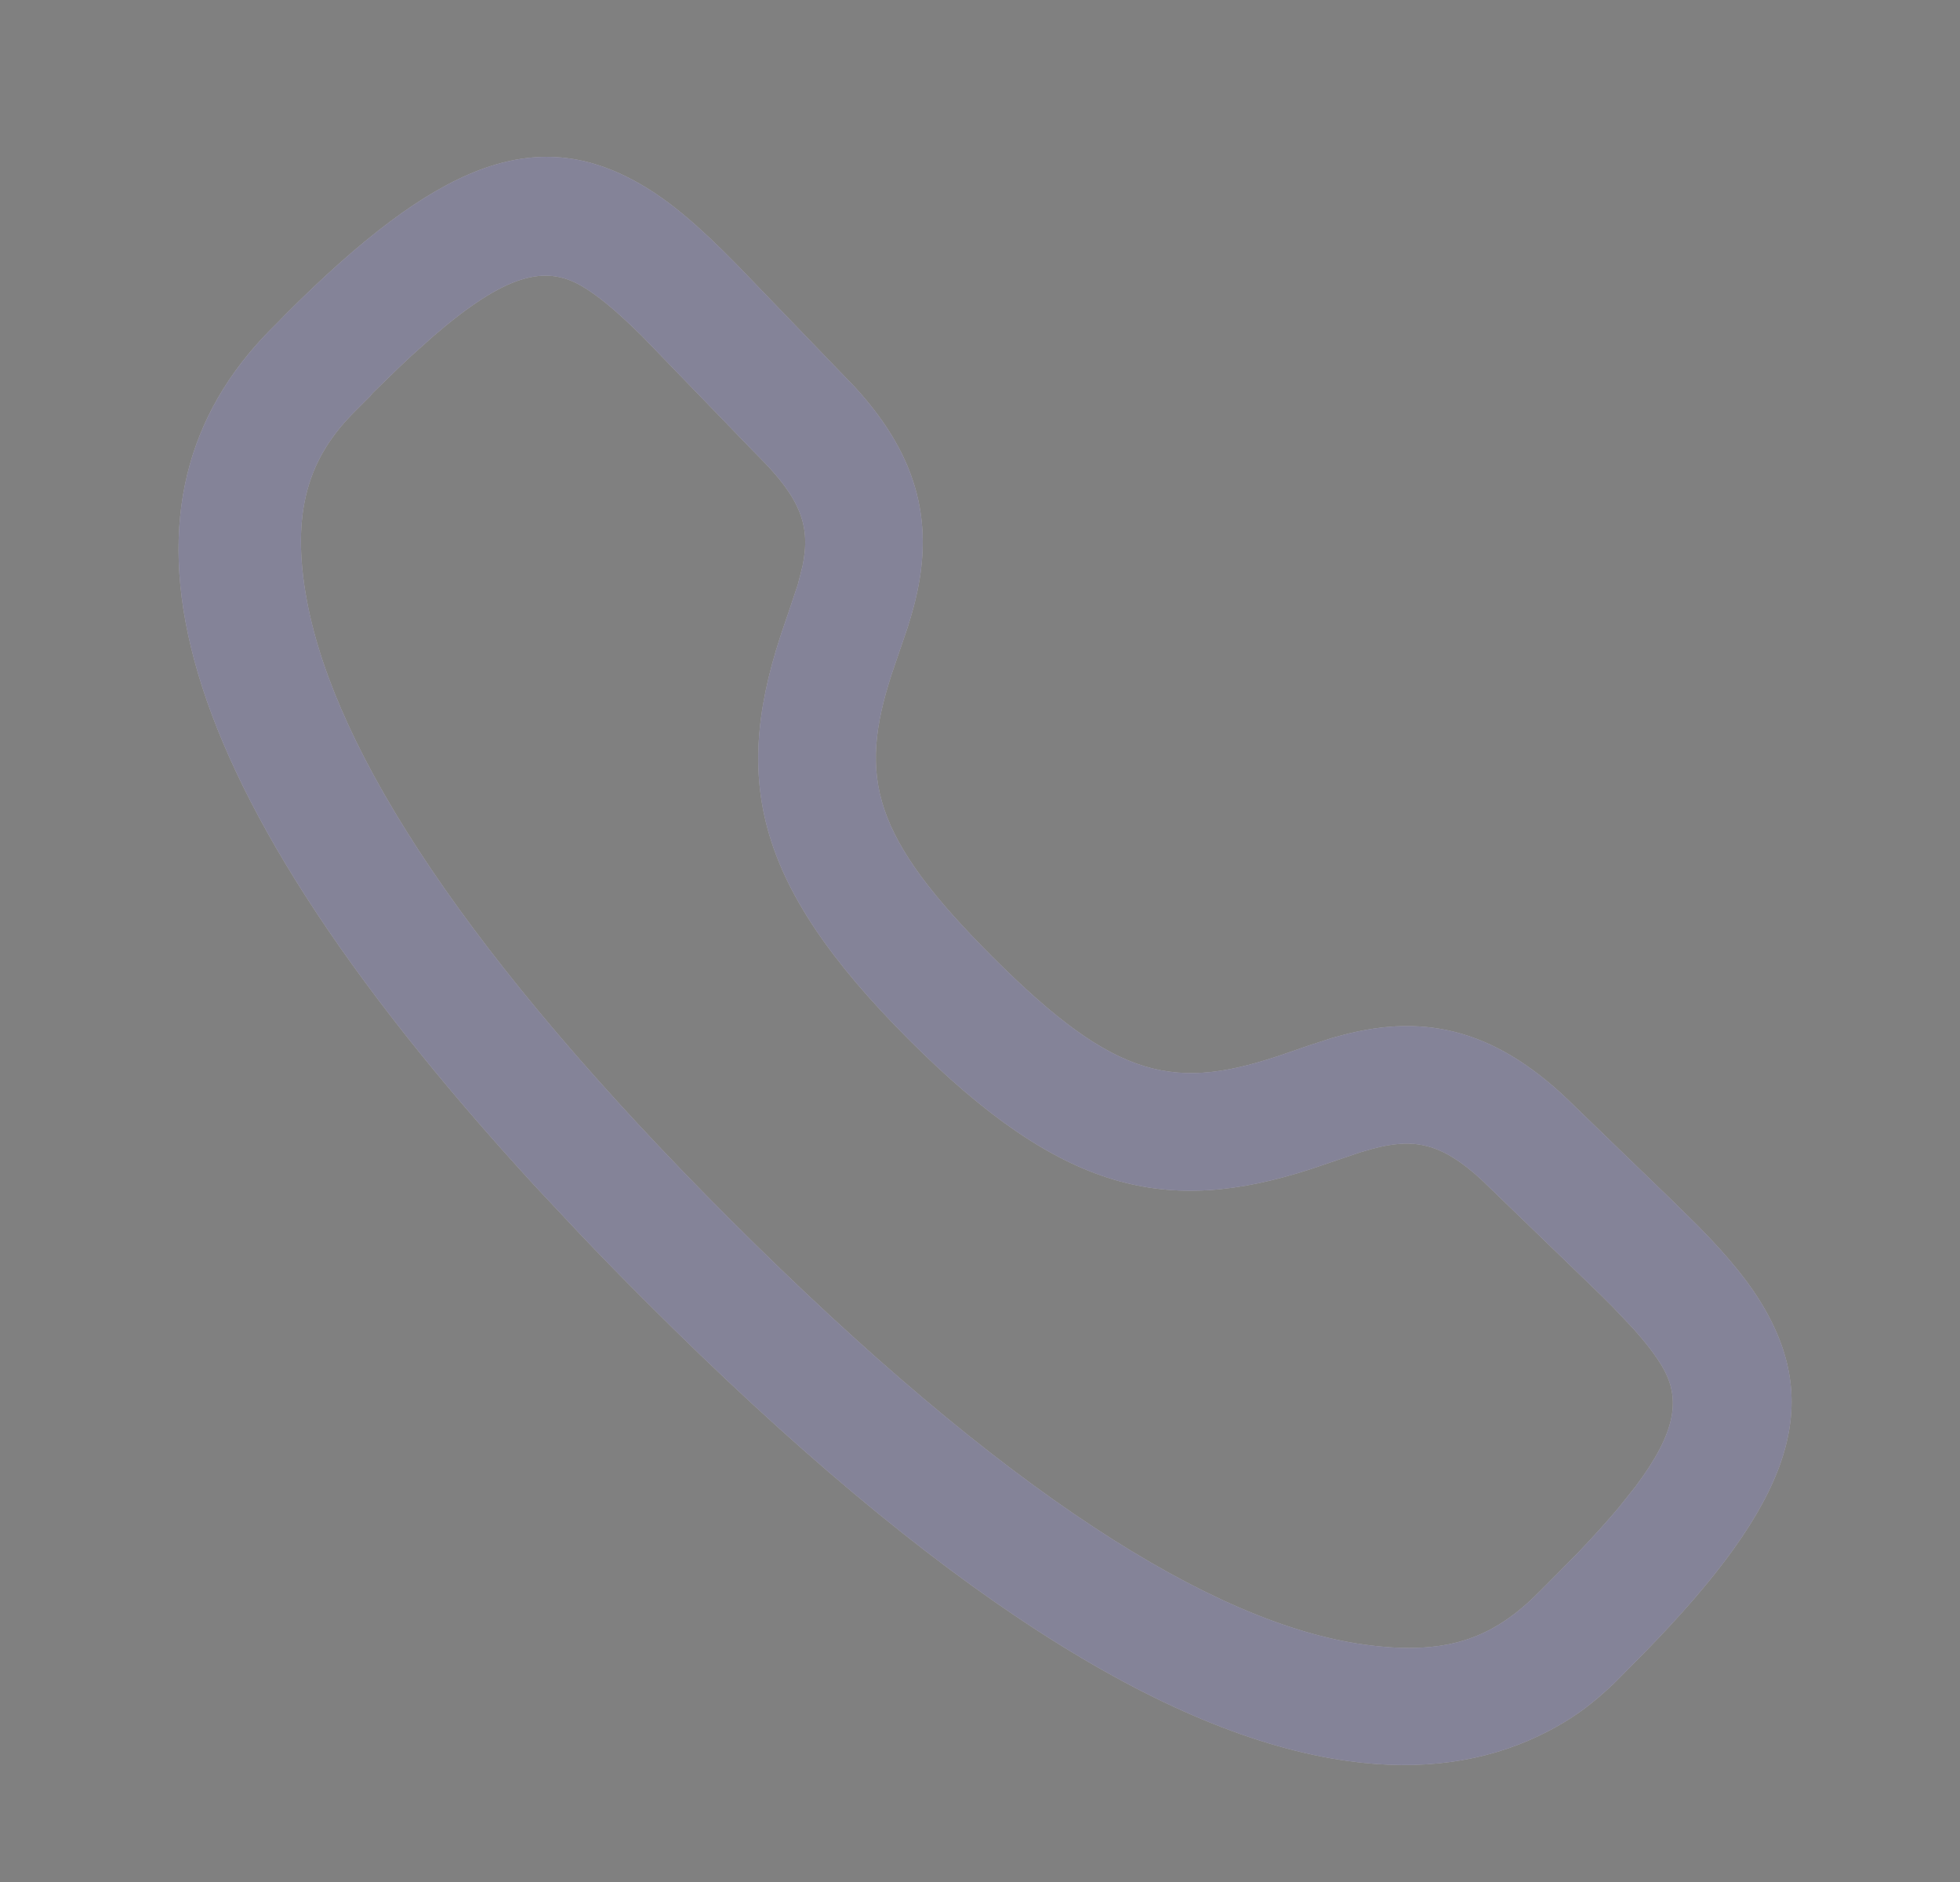 <svg width="25" height="24" viewBox="0 0 25 24" fill="none" xmlns="http://www.w3.org/2000/svg">
<rect x="0" y="0" width="25" height="24" fill="#808080" stroke="none"/>
<path fill-rule="evenodd" clip-rule="evenodd" d="M3.566 4.088L3.639 4.012C5.566 2.084 6.821 1.574 8.161 2.344C8.546 2.565 8.907 2.875 9.398 3.374L10.904 4.936C11.736 5.844 11.925 6.715 11.655 7.735L11.617 7.87L11.576 8.004L11.374 8.595C10.944 9.92 11.123 10.667 12.657 12.2C14.252 13.795 14.996 13.925 16.423 13.426L16.678 13.338L16.985 13.238L17.12 13.201C18.204 12.912 19.119 13.142 20.091 14.113L21.304 15.285L21.662 15.637C22.058 16.041 22.32 16.361 22.513 16.699C23.278 18.038 22.767 19.292 20.784 21.268L20.595 21.459C20.299 21.744 20.022 21.949 19.616 22.142C18.934 22.465 18.128 22.588 17.192 22.457C14.884 22.136 11.958 20.316 8.249 16.608C7.947 16.307 7.658 16.011 7.382 15.72L6.845 15.148C1.815 9.683 1.371 6.326 3.433 4.221L3.566 4.088ZM8.184 4.281C7.858 3.96 7.621 3.764 7.413 3.644C6.951 3.379 6.453 3.491 5.531 4.284L5.241 4.543C5.19 4.59 5.139 4.638 5.086 4.689L4.754 5.012L4.724 5.05L4.498 5.276C3.954 5.832 3.696 6.511 3.918 7.678C4.283 9.593 5.952 12.191 9.31 15.548C12.809 19.046 15.475 20.704 17.398 20.972C18.52 21.128 19.092 20.856 19.675 20.258L20.12 19.809C20.328 19.591 20.507 19.393 20.657 19.213L20.863 18.954C21.387 18.255 21.435 17.836 21.211 17.443C21.125 17.294 21.001 17.13 20.82 16.93L20.575 16.671L20.43 16.526L18.899 15.047C18.387 14.575 18.037 14.508 17.506 14.65L17.353 14.694L16.719 14.909C14.879 15.504 13.551 15.216 11.596 13.261C9.572 11.237 9.334 9.885 10.013 7.939L10.056 7.814L10.177 7.452L10.236 7.22C10.341 6.717 10.221 6.367 9.68 5.826C9.658 5.804 9.633 5.779 9.606 5.751L8.184 4.281Z" fill="#F1E9F7"/>
<path fill-rule="evenodd" clip-rule="evenodd" d="M3.566 4.088L3.639 4.012C5.566 2.084 6.821 1.574 8.161 2.344C8.546 2.565 8.907 2.875 9.398 3.374L10.904 4.936C11.736 5.844 11.925 6.715 11.655 7.735L11.617 7.87L11.576 8.004L11.374 8.595C10.944 9.92 11.123 10.667 12.657 12.2C14.252 13.795 14.996 13.925 16.423 13.426L16.678 13.338L16.985 13.238L17.12 13.201C18.204 12.912 19.119 13.142 20.091 14.113L21.304 15.285L21.662 15.637C22.058 16.041 22.32 16.361 22.513 16.699C23.278 18.038 22.767 19.292 20.784 21.268L20.595 21.459C20.299 21.744 20.022 21.949 19.616 22.142C18.934 22.465 18.128 22.588 17.192 22.457C14.884 22.136 11.958 20.316 8.249 16.608C7.947 16.307 7.658 16.011 7.382 15.72L6.845 15.148C1.815 9.683 1.371 6.326 3.433 4.221L3.566 4.088ZM8.184 4.281C7.858 3.96 7.621 3.764 7.413 3.644C6.951 3.379 6.453 3.491 5.531 4.284L5.241 4.543C5.19 4.59 5.139 4.638 5.086 4.689L4.754 5.012L4.724 5.05L4.498 5.276C3.954 5.832 3.696 6.511 3.918 7.678C4.283 9.593 5.952 12.191 9.31 15.548C12.809 19.046 15.475 20.704 17.398 20.972C18.52 21.128 19.092 20.856 19.675 20.258L20.12 19.809C20.328 19.591 20.507 19.393 20.657 19.213L20.863 18.954C21.387 18.255 21.435 17.836 21.211 17.443C21.125 17.294 21.001 17.13 20.82 16.93L20.575 16.671L20.43 16.526L18.899 15.047C18.387 14.575 18.037 14.508 17.506 14.65L17.353 14.694L16.719 14.909C14.879 15.504 13.551 15.216 11.596 13.261C9.572 11.237 9.334 9.885 10.013 7.939L10.056 7.814L10.177 7.452L10.236 7.22C10.341 6.717 10.221 6.367 9.68 5.826C9.658 5.804 9.633 5.779 9.606 5.751L8.184 4.281Z" fill="#020725" fill-opacity="0.45"/>
</svg>
